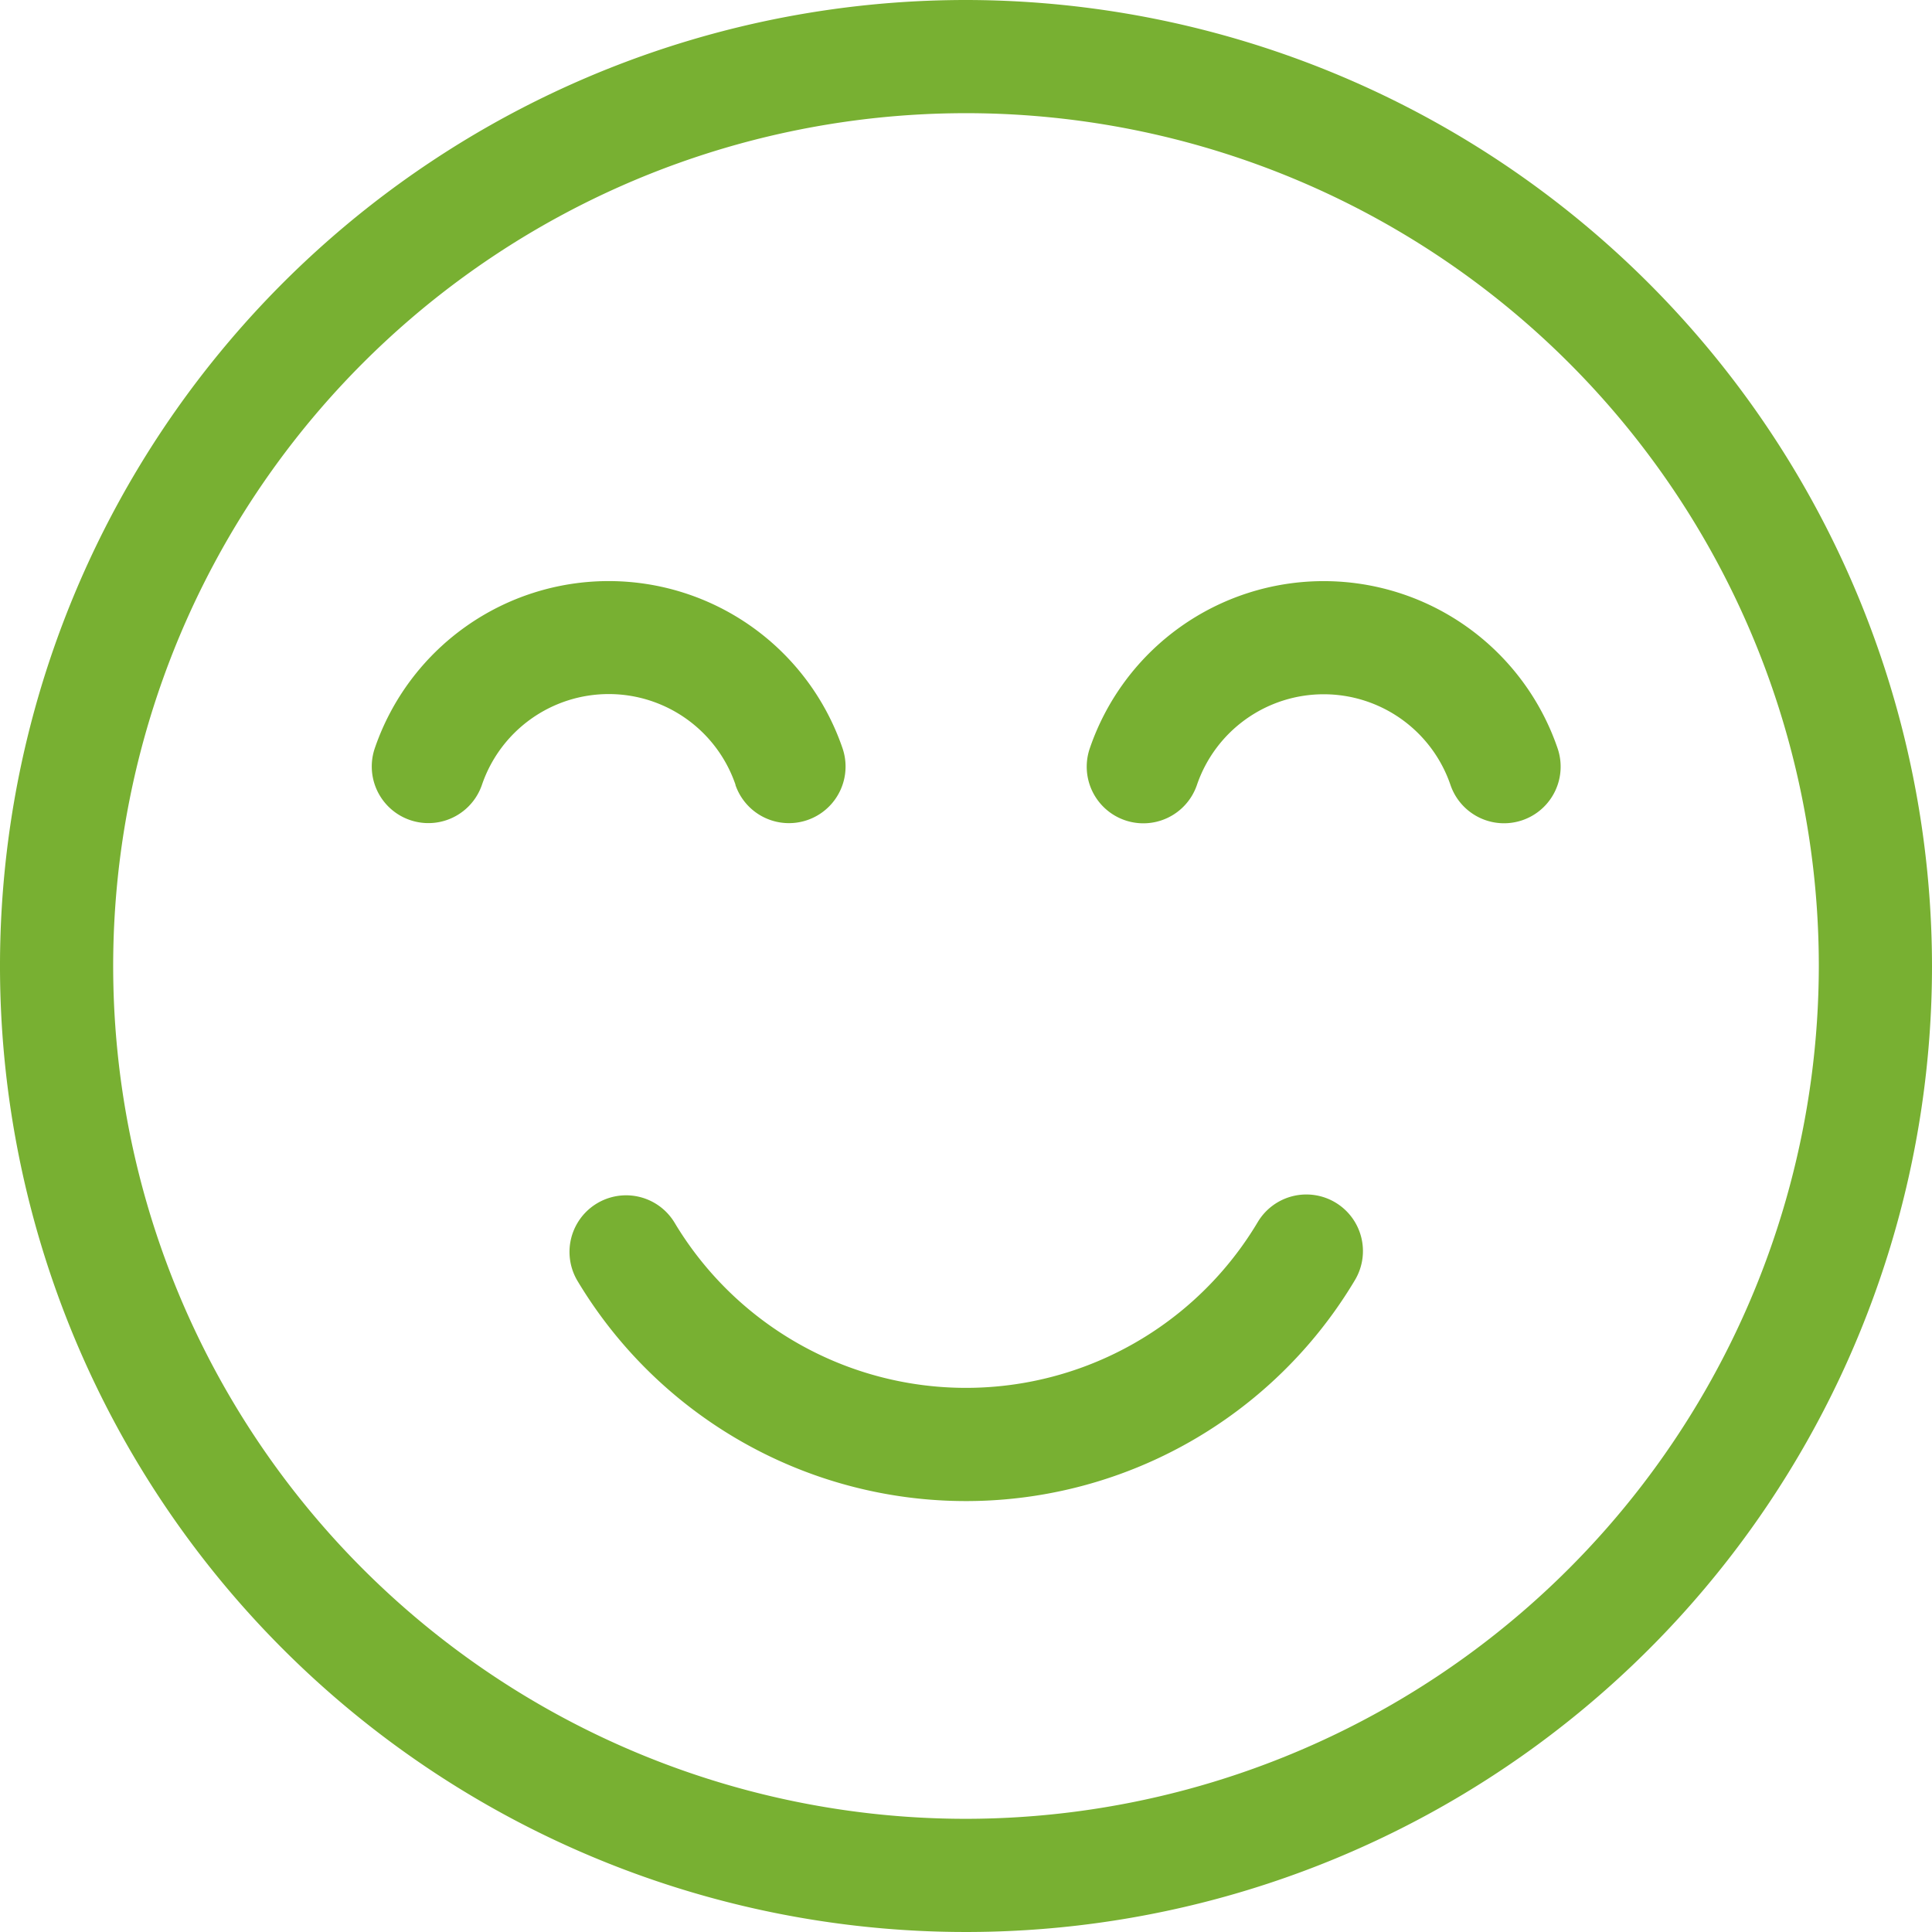 <svg xmlns="http://www.w3.org/2000/svg" width="48" height="48" viewBox="0 0 48 48"><path d="M24,0A24,24,0,1,0,48,24,24.027,24.027,0,0,0,24,0Zm0,45.188A21.188,21.188,0,1,1,45.188,24,21.211,21.211,0,0,1,24,45.188Z" fill="#78b032"/><path d="M107.547,159.063a1.406,1.406,0,0,0,2.661-.911,6.141,6.141,0,0,0-11.62,0,1.406,1.406,0,1,0,2.662.909,3.328,3.328,0,0,1,6.3,0Z" transform="translate(-89.276 -139.563)" fill="#78b032"/><path d="M293.882,154a6.14,6.14,0,0,0-5.811,4.156,1.406,1.406,0,1,0,2.662.909,3.328,3.328,0,0,1,6.3,0,1.406,1.406,0,0,0,2.661-.911A6.141,6.141,0,0,0,293.882,154Z" transform="translate(-260.996 -139.562)" fill="#78b032"/><path d="M169.953,316.7a1.406,1.406,0,0,0-1.928.488,8.438,8.438,0,0,1-14.486.018,1.406,1.406,0,1,0-2.413,1.445,11.25,11.25,0,0,0,19.315-.024A1.406,1.406,0,0,0,169.953,316.7Z" transform="translate(-136.777 -286.825)" fill="#78b032"/></svg>